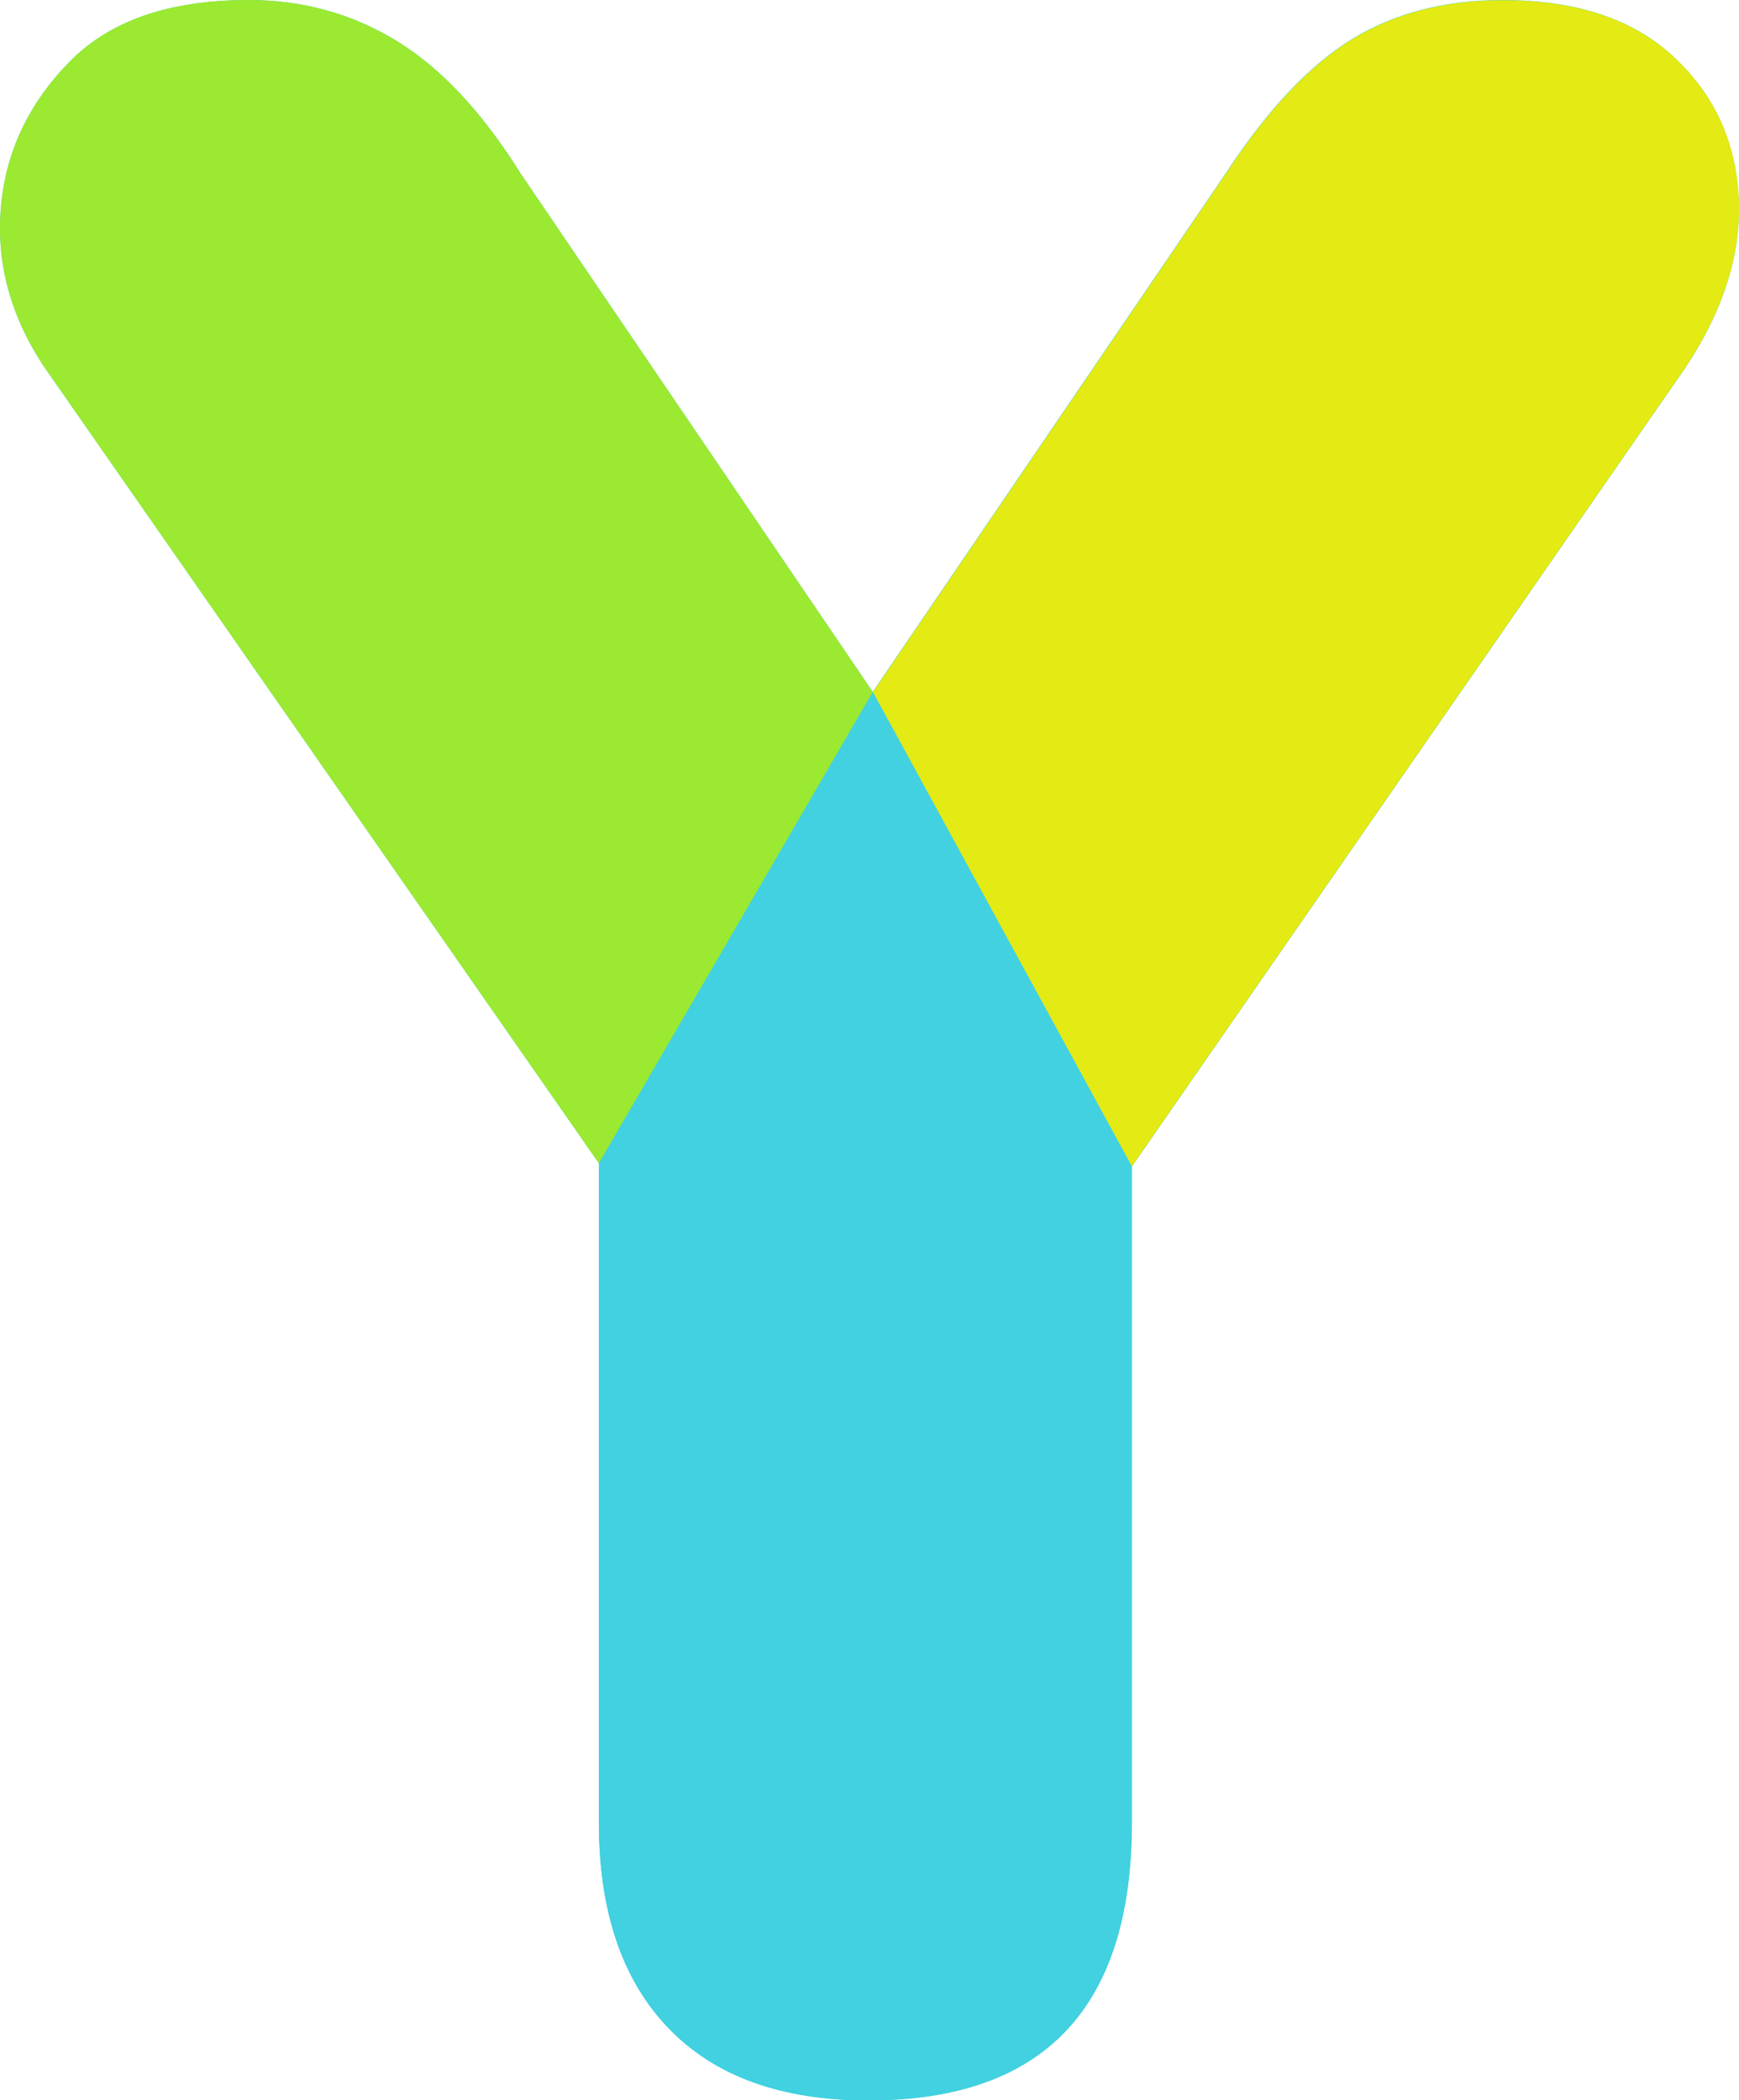 <?xml version="1.0" encoding="UTF-8"?>
<svg id="_レイヤー_2" data-name="レイヤー 2" xmlns="http://www.w3.org/2000/svg" viewBox="0 0 75.76 91.47">
  <defs>
    <style>
      .cls-1 {
        fill: #41d1e0;
      }

      .cls-2 {
        fill: #9be931;
      }

      .cls-3 {
        fill: #e4ea13;
      }
    </style>
  </defs>
  <g id="TOPページ">
    <g>
      <path class="cls-1" d="M75.74,8.58c-.13-2.44-1.07-4.48-2.84-6.12-1.77-1.64-4.25-2.46-7.44-2.46-2.52,0-4.71.57-6.56,1.7-1.85,1.14-3.66,3.05-5.43,5.74l-15.45,22.69L22.69,7.57c-1.68-2.69-3.49-4.62-5.43-5.8-1.94-1.18-4.08-1.77-6.43-1.77-3.45,0-6.06.9-7.82,2.71C1.24,4.52.25,6.62.04,9.02c-.21,2.4.4,4.69,1.83,6.88l24.22,34.76v28.71c0,3.87,1.01,6.86,3.03,8.96,2.02,2.1,4.92,3.15,8.71,3.15,7.65,0,11.48-4.04,11.48-12.11v-28.56l24.1-34.77c1.68-2.52,2.46-5,2.34-7.44Z"/>
      <path class="cls-1" d="M26.09,50.65v28.71c0,3.87,1.01,6.86,3.03,8.96,2.02,2.1,4.92,3.15,8.71,3.15,7.65,0,11.48-4.04,11.48-12.11v-28.56l-23.22-.14Z"/>
      <path class="cls-2" d="M38.02,30.13L22.69,7.57c-1.68-2.69-3.49-4.62-5.43-5.8-1.94-1.18-4.08-1.77-6.43-1.77-3.45,0-6.06.9-7.82,2.71C1.24,4.52.25,6.62.04,9.02c-.21,2.4.4,4.69,1.83,6.88l24.22,34.76,11.93-20.52Z"/>
      <path class="cls-3" d="M49.31,50.8l24.1-34.77c1.68-2.52,2.46-5,2.34-7.44-.13-2.44-1.07-4.48-2.84-6.12-1.77-1.64-4.25-2.46-7.44-2.46-2.52,0-4.71.57-6.56,1.7-1.85,1.14-3.66,3.05-5.43,5.74l-15.45,22.69,11.29,20.67Z"/>
    </g>
  </g>
</svg>